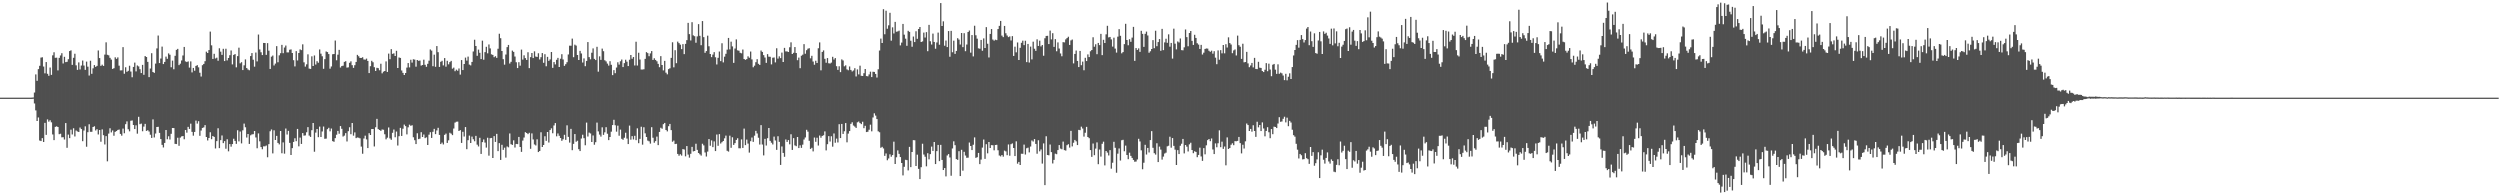 <svg xmlns="http://www.w3.org/2000/svg" width="1920" height="150"><path fill="#4f4f4f" d="M0 75h1v1H0zM1 75h1v1H1zM2 75h1v1H2zM3 75h1v1H3zM4 75h1v1H4zM5 75h1v1H5zM6 75h1v1H6zM7 75h1v1H7zM8 75h1v1H8zM9 75h1v1H9zM10 75h1v1H10zM11 75h1v1H11zM12 75h1v1H12zM13 75h1v1H13zM14 75h1v1H14zM15 75h1v1H15zM16 75h1v1H16zM17 75h1v1H17zM18 75h1v1H18zM19 75h1v1H19zM20 75h1v1H20zM21 75h1v1H21zM22 75h1v1H22zM23 75h1v1H23zM24 74.97h1v1H24zM25 74.854h1v1H25zM26 71.04h1v8.441H26zM27 57.152h1v27.638H27zM28 62.045h1v30.904H28zM29 53.114h1v37.091H29zM30 50.519h1v57.391H30zM31 44.261h1v64.072H31zM32 43.991h1v62.117H32zM33 51.116h1v57.926H33zM34 56.326h1v38.025H34zM35 47.676h1v55.917H35zM36 56.678h1v35.04H36zM37 58.193h1v35.241H37zM38 51.862h1v40.519H38zM39 57.491h1v36.459H39zM40 42.476h1v60.785H40zM41 40.118h1v67.496H41zM42 44.401h1v53.014H42zM43 44.284h1v52.737H43zM44 54.057h1v43.497H44zM45 44.419h1v58.65H45zM46 42.611h1v60.098H46zM47 40.855h1v64.642H47zM48 48.754h1v56.635H48zM49 43.6h1v63.58H49zM50 47.729h1v46.805H50zM51 47.456h1v66.075H51zM52 45.486h1v57.894H52zM53 39.233h1v66.841H53zM54 38.633h1v60.963H54zM55 49.832h1v53.431H55zM56 44.392h1v54.118H56zM57 41.247h1v63.557H57zM58 50.189h1v50.06H58zM59 53.638h1v47.338H59zM60 47.944h1v53.41H60zM61 53.334h1v44.619H61zM62 50.313h1v48.794H62zM63 46.477h1v61.955H63zM64 50.308h1v49.943H64zM65 53.659h1v43.376H65zM66 47.305h1v65.406H66zM67 51.18h1v50.33H67zM68 58.024h1v37.395H68zM69 46.632h1v54.607H69zM70 56.696h1v44.502H70zM71 52.467h1v45.051H71zM72 49.992h1v46.958H72zM73 51.347h1v48.828H73zM74 50.567h1v48.636H74zM75 38.782h1v64.511H75zM76 44.572h1v55.255H76zM77 50.594h1v58.274H77zM78 49.672h1v49.709H78zM79 50.645h1v53.207H79zM80 41.94h1v69.027H80zM81 32.508h1v72.055H81zM82 42.075h1v81.813H82zM83 42.492h1v60.091H83zM84 44.382h1v54.111H84zM85 45.749h1v55.944H85zM86 52.931h1v47.242H86zM87 52.386h1v51.833H87zM88 44.014h1v57.235H88zM89 45.211h1v55.443H89zM90 44.096h1v55.699H90zM91 50.441h1v49.052H91zM92 54.08h1v48.755H92zM93 54.005h1v50.183H93zM94 36.207h1v62.572H94zM95 56.607h1v45.738H95zM96 51.675h1v43.708H96zM97 55.165h1v38.059H97zM98 54.396h1v44.868H98zM99 50.494h1v50.346H99zM100 54.92h1v37.8H100zM101 59.317h1v33.22H101zM102 51.402h1v44.621H102zM103 48.074h1v51.067H103zM104 54.829h1v41.41H104zM105 50.262h1v52.399H105zM106 51.011h1v38.695H106zM107 53.128h1v42.271H107zM108 56.097h1v38.851H108zM109 49.805h1v51.003H109zM110 57.431h1v39.81H110zM111 43.057h1v52.087H111zM112 43.76h1v56.814H112zM113 47.536h1v52.449H113zM114 59.219h1v41.797H114zM115 52.634h1v50.829H115zM116 40.833h1v65.113H116zM117 55.275h1v36.443H117zM118 55.939h1v49.62H118zM119 48.823h1v53.738H119zM120 37.157h1v60.371H120zM121 27.28h1v70.123H121zM122 48.452h1v53.577H122zM123 44.968h1v61.813H123zM124 35.767h1v75.505H124zM125 49.187h1v64.09H125zM126 47.564h1v62.209H126zM127 43.465h1v56.39H127zM128 45.14h1v61.829H128zM129 40.993h1v63.637H129zM130 42.057h1v65.122H130zM131 51.64h1v51.103H131zM132 46.529h1v51.774H132zM133 53.194h1v45.159H133zM134 42.876h1v67.608H134zM135 38.319h1v72.321H135zM136 37.53h1v68.24H136zM137 50.034h1v61.918H137zM138 48.921h1v56.777H138zM139 46.449h1v58.318H139zM140 42.613h1v61.861H140zM141 36.021h1v70.934H141zM142 47.173h1v52.692H142zM143 47.662h1v54.214H143zM144 47.166h1v50.243H144zM145 51.917h1v47.091H145zM146 47.131h1v47.867H146zM147 55.627h1v45.649H147zM148 52.16h1v52.012H148zM149 54.325h1v47.002H149zM150 50.658h1v41.977H150zM151 50.04h1v44.864H151zM152 51.702h1v41.369H152zM153 55.865h1v48.419H153zM154 58.761h1v41.495H154zM155 50.056h1v48.201H155zM156 49.109h1v48.743H156zM157 47.021h1v49.066H157zM158 39.693h1v65.521H158zM159 40.723h1v67.16H159zM160 38.434h1v67.565H160zM161 24.273h1v77.317H161zM162 34.824h1v72.08H162zM163 45.248h1v59.199H163zM164 41.334h1v63.822H164zM165 44.911h1v69.101H165zM166 44.314h1v64.079H166zM167 46.658h1v51.858H167zM168 37.083h1v76.67H168zM169 39.681h1v67.917H169zM170 42.119h1v61.939H170zM171 37.491h1v72.451H171zM172 46.88h1v61.518H172zM173 37.404h1v76.839H173zM174 46.394h1v60.54H174zM175 44.536h1v71.703H175zM176 42.416h1v68.217H176zM177 38.75h1v73.877H177zM178 49.454h1v61.167H178zM179 42.206h1v64.349H179zM180 41.521h1v66.741H180zM181 51.734h1v58.762H181zM182 43.135h1v56.905H182zM183 36.61h1v71.971H183zM184 48.637h1v52.367H184zM185 47.781h1v62.332H185zM186 53.81h1v46.285H186zM187 50.185h1v44.738H187zM188 45.634h1v52.085H188zM189 52.283h1v53.351H189zM190 53.391h1v49.519H190zM191 53.963h1v56.574H191zM192 43.048h1v60.906H192zM193 40.746h1v62.47H193zM194 45.884h1v57.171H194zM195 51.203h1v49.389H195zM196 40.366h1v65.191H196zM197 47.161h1v66.727H197zM198 26.53h1v75.937H198zM199 37.983h1v70.552H199zM200 40.121h1v72.808H200zM201 42.286h1v72.33H201zM202 32.957h1v79.432H202zM203 33.035h1v79.348H203zM204 42.13h1v69.659H204zM205 33.119h1v87.681H205zM206 38.91h1v71.776H206zM207 52.95h1v47.869H207zM208 43.524h1v55.905H208zM209 42.636h1v75.164H209zM210 50.294h1v49.81H210zM211 48.862h1v58.67H211zM212 35.454h1v68.917H212zM213 47.834h1v61.925H213zM214 42.485h1v68.389H214zM215 40.833h1v59.766H215zM216 34.449h1v83.282H216zM217 40.846h1v68.524H217zM218 36.488h1v81.513H218zM219 34.987h1v63.728H219zM220 40.244h1v63.083H220zM221 40.219h1v60.307H221zM222 38.189h1v71.543H222zM223 37.923h1v81.119H223zM224 40.716h1v73.035H224zM225 46.214h1v62.77H225zM226 51.009h1v55.184H226zM227 39.265h1v69.171H227zM228 46.424h1v52.616H228zM229 40.723h1v71.639H229zM230 37.914h1v67.768H230zM231 38.484h1v72.055H231zM232 34.053h1v68.15H232zM233 47.887h1v56.292H233zM234 51.134h1v52.836H234zM235 49.386h1v52.218H235zM236 41.727h1v55.926H236zM237 52.702h1v51.447H237zM238 52.94h1v52.202H238zM239 43.272h1v56.702H239zM240 50.706h1v43.742H240zM241 42.593h1v73.919H241zM242 49.571h1v52.255H242zM243 47.019h1v52.062H243zM244 48.175h1v57.205H244zM245 38.01h1v59.238H245zM246 41.24h1v63.985H246zM247 43.215h1v57.748H247zM248 52.858h1v44.331H248zM249 45.401h1v61.222H249zM250 39.53h1v66.901H250zM251 39.988h1v59.228H251zM252 41.503h1v56.658H252zM253 52.739h1v48.116H253zM254 51.052h1v47.67H254zM255 41.7h1v66.709H255zM256 41.46h1v67.441H256zM257 31.103h1v75.001H257zM258 46.301h1v57.15H258zM259 42.007h1v58.567H259zM260 38.28h1v64.408H260zM261 51.876h1v44.948H261zM262 50.759h1v48.183H262zM263 50.436h1v54.395H263zM264 47.536h1v56.603H264zM265 47.019h1v55.216H265zM266 51.904h1v56.757H266zM267 51.698h1v49.066H267zM268 48.255h1v49.476H268zM269 47.127h1v55.949H269zM270 50.061h1v44.399H270zM271 52.1h1v52.099H271zM272 50.054h1v51.609H272zM273 47.55h1v58.519H273zM274 42.16h1v63.433H274zM275 43.227h1v62.547H275zM276 44.499h1v61.762H276zM277 44.515h1v68.087H277zM278 43.98h1v74.09H278zM279 45.669h1v60.714H279zM280 45.831h1v58.352H280zM281 45.014h1v62.062H281zM282 46.813h1v66.924H282zM283 56.09h1v46.228H283zM284 50.851h1v52.834H284zM285 46.685h1v52.447H285zM286 47.797h1v51.291H286zM287 51.597h1v60.913H287zM288 54.481h1v43.28H288zM289 52.075h1v39.233H289zM290 52.359h1v46.791H290zM291 53.984h1v45.855H291zM292 48.967h1v51.554H292zM293 56.312h1v43.138H293zM294 55.062h1v44.566H294zM295 54.504h1v48.588H295zM296 47.147h1v59.87H296zM297 55.22h1v50.492H297zM298 41.183h1v56.729H298zM299 45.477h1v60.815H299zM300 37.727h1v69.615H300zM301 41.361h1v60.65H301zM302 40.947h1v58.553H302zM303 43.016h1v62.387H303zM304 39.013h1v62.021H304zM305 52.219h1v59.54H305zM306 44.158h1v60.469H306zM307 44.511h1v53.715H307zM308 54.128h1v50.256H308zM309 55.948h1v42.9H309zM310 57.587h1v38.119H310zM311 56.058h1v40.815H311zM312 51.897h1v51.3H312zM313 48.438h1v49.354H313zM314 51.782h1v43.951H314zM315 45.895h1v50.725H315zM316 48.09h1v48.091H316zM317 45.534h1v59.874H317zM318 45.799h1v61.888H318zM319 51.21h1v59.433H319zM320 46.058h1v56.301H320zM321 46.717h1v60.158H321zM322 46.463h1v60.028H322zM323 50.402h1v51.133H323zM324 49.944h1v55.29H324zM325 45.84h1v57.487H325zM326 49.743h1v56.354H326zM327 51.292h1v54.157H327zM328 49.01h1v62.374H328zM329 46.598h1v56.807H329zM330 37.999h1v63.545H330zM331 38.873h1v67.066H331zM332 50.862h1v50.348H332zM333 41.975h1v56.99H333zM334 51.311h1v51.678H334zM335 35.394h1v64.802H335zM336 40.096h1v58.061H336zM337 51.414h1v52.211H337zM338 47.477h1v63.166H338zM339 46.719h1v62.813H339zM340 50.233h1v60.696H340zM341 44.584h1v59.011H341zM342 51.221h1v51.392H342zM343 46.699h1v63.088H343zM344 49.384h1v58.38H344zM345 47.706h1v54.223H345zM346 46.747h1v55.885H346zM347 52.746h1v51.03H347zM348 51.929h1v46.802H348zM349 54.671h1v39.503H349zM350 53.49h1v39.995H350zM351 54.325h1v39.073H351zM352 52.586h1v48.045H352zM353 57.285h1v42.662H353zM354 46.117h1v63.662H354zM355 53.799h1v47.427H355zM356 49.157h1v55.718H356zM357 44.234h1v53.358H357zM358 46.527h1v68.041H358zM359 43.446h1v64.232H359zM360 49.596h1v54.543H360zM361 50.208h1v59.597H361zM362 47.559h1v57.363H362zM363 39.516h1v67.446H363zM364 30.517h1v77.993H364zM365 35.319h1v69.002H365zM366 42.858h1v68.258H366zM367 38.102h1v74.376H367zM368 40.535h1v65.292H368zM369 45.348h1v72.877H369zM370 31.236h1v77.903H370zM371 45.856h1v61.266H371zM372 40.029h1v69.478H372zM373 35.948h1v77.427H373zM374 40.954h1v64.848H374zM375 34.174h1v85.39H375zM376 37.18h1v68.947H376zM377 41.711h1v64.227H377zM378 42.213h1v79.112H378zM379 43.936h1v60.611H379zM380 43.185h1v65.832H380zM381 44.456h1v58.341H381zM382 37.413h1v78.65H382zM383 25.925h1v84.012H383zM384 29.343h1v93.472H384zM385 39.189h1v72.037H385zM386 45.481h1v69.597H386zM387 49.683h1v63.71H387zM388 41.874h1v79.151H388zM389 36.205h1v76.297H389zM390 34.525h1v78.617H390zM391 48.786h1v53.724H391zM392 47.456h1v63.266H392zM393 38.882h1v72.408H393zM394 39.832h1v67.956H394zM395 43.426h1v69.89H395zM396 47.807h1v62.731H396zM397 52.293h1v58.387H397zM398 47.784h1v57.391H398zM399 50.43h1v62.442H399zM400 38.118h1v78.505H400zM401 45.779h1v62.177H401zM402 42.48h1v63.127H402zM403 44.634h1v56.878H403zM404 46.053h1v56.068H404zM405 40.132h1v62.886H405zM406 52.327h1v49.68H406zM407 43.865h1v70.401H407zM408 40.707h1v61.737H408zM409 44.604h1v62.486H409zM410 39.441h1v71.511H410zM411 43.439h1v68.283H411zM412 43.726h1v63.259H412zM413 40.899h1v75.898H413zM414 45.646h1v70.325H414zM415 43.927h1v57.652H415zM416 40.771h1v72.126H416zM417 48.241h1v63.122H417zM418 41.64h1v63.019H418zM419 50.887h1v57.311H419zM420 43.652h1v57.716H420zM421 46.726h1v62.738H421zM422 45.605h1v54.292H422zM423 39.931h1v58.615H423zM424 52.116h1v50.224H424zM425 47.667h1v48.682H425zM426 49.461h1v45.072H426zM427 45.916h1v58.801H427zM428 44.442h1v58.064H428zM429 51.443h1v52.857H429zM430 45.126h1v60.874H430zM431 41.618h1v66.5H431zM432 45.657h1v61.284H432zM433 50.59h1v52.941H433zM434 49.322h1v58.075H434zM435 47.765h1v48.48H435zM436 41.84h1v63.25H436zM437 35.065h1v74.468H437zM438 35.126h1v63.834H438zM439 29.64h1v85.704H439zM440 43.95h1v66.56H440zM441 34.291h1v68.675H441zM442 35.044h1v73.79H442zM443 42.215h1v65.843H443zM444 46.085h1v68.494H444zM445 39.075h1v76.956H445zM446 41.075h1v65.342H446zM447 48.013h1v55.475H447zM448 44.875h1v61.243H448zM449 50.86h1v60.694H449zM450 46.797h1v47.375H450zM451 32.332h1v72.522H451zM452 43.893h1v57.924H452zM453 45.568h1v56.924H453zM454 40.487h1v68.592H454zM455 37.186h1v66.832H455zM456 45.211h1v65.965H456zM457 46.115h1v63.088H457zM458 35.928h1v58.226H458zM459 55.044h1v45.882H459zM460 43.279h1v60.078H460zM461 46.001h1v58.931H461zM462 37.337h1v60.453H462zM463 39.329h1v64.273H463zM464 46.28h1v55.34H464zM465 47.168h1v50.513H465zM466 48.834h1v53.866H466zM467 50.393h1v57.242H467zM468 46.996h1v58.215H468zM469 49.775h1v51.337H469zM470 57.717h1v38.348H470zM471 53.881h1v38.128H471zM472 56.241h1v39.963H472zM473 51.865h1v49.242H473zM474 47.809h1v48.718H474zM475 49.61h1v54.608H475zM476 47.065h1v52.479H476zM477 45.717h1v60.874H477zM478 51.519h1v55.844H478zM479 48.505h1v57.276H479zM480 45.882h1v56.077H480zM481 47.349h1v59.078H481zM482 50.716h1v59.938H482zM483 45.875h1v50.606H483zM484 42.258h1v64.994H484zM485 45.099h1v59.432H485zM486 43.774h1v63.346H486zM487 50.301h1v54.012H487zM488 32.069h1v75.578H488zM489 50.306h1v48.27H489zM490 40.514h1v69.462H490zM491 45.742h1v60.909H491zM492 53.38h1v43.976H492zM493 53.405h1v57.7H493zM494 53.201h1v44.555H494zM495 45.22h1v57.189H495zM496 40.02h1v65.191H496zM497 40.814h1v67.18H497zM498 43.179h1v65.367H498zM499 40.99h1v69.272H499zM500 39.201h1v58.466H500zM501 46.01h1v59.789H501zM502 44.737h1v64.868H502zM503 46.024h1v62.364H503zM504 47.033h1v57.874H504zM505 49.075h1v62.41H505zM506 51.604h1v49.698H506zM507 43.105h1v54.99H507zM508 49.942h1v48.929H508zM509 54.057h1v41.35H509zM510 46.738h1v47.654H510zM511 55.797h1v44.04H511zM512 57.108h1v43.816H512zM513 53.087h1v43.827H513zM514 52.423h1v42.76H514zM515 44.463h1v55.459H515zM516 32.458h1v76.381H516zM517 51.736h1v56.221H517zM518 38.546h1v72.101H518zM519 48.528h1v61.93H519zM520 31.929h1v86.299H520zM521 33.131h1v86.457H521zM522 34.28h1v84.184H522zM523 37.756h1v81.726H523zM524 33.913h1v80.57H524zM525 41.588h1v73.255H525zM526 33.675h1v86.377H526zM527 30.821h1v81.378H527zM528 17.555h1v101.158H528zM529 26.223h1v94.875H529zM530 31.08h1v87.052H530zM531 17.027h1v95.77H531zM532 27.182h1v89.091H532zM533 27.809h1v88.157H533zM534 32.815h1v77.592H534zM535 27.935h1v87.175H535zM536 18.555h1v98.97H536zM537 27.477h1v91.071H537zM538 34.694h1v84.825H538zM539 16.203h1v94.177H539zM540 28.5h1v83.174H540zM541 40.526h1v76.56H541zM542 39.201h1v81.007H542zM543 27.404h1v89.039H543zM544 35.538h1v71.266H544zM545 41.469h1v70.474H545zM546 43.902h1v63.914H546zM547 41.952h1v71.037H547zM548 40.052h1v68.547H548zM549 43.97h1v72.056H549zM550 49.509h1v53.802H550zM551 44.408h1v67.562H551zM552 39.581h1v63.424H552zM553 46.962h1v63.266H553zM554 33.245h1v75.953H554zM555 47.928h1v60.346H555zM556 43.513h1v62.719H556zM557 41.322h1v62.824H557zM558 38.152h1v77.675H558zM559 29.139h1v87.29H559zM560 37.921h1v66.251H560zM561 31.982h1v81.552H561zM562 35.616h1v69.798H562zM563 48.306h1v63.012H563zM564 37.28h1v72.628H564zM565 30.27h1v77.221H565zM566 38.66h1v67.523H566zM567 38.981h1v74.871H567zM568 40.549h1v73.381H568zM569 40.972h1v66.079H569zM570 38.047h1v75.589H570zM571 45.305h1v53.465H571zM572 45.989h1v65.475H572zM573 45.415h1v61.795H573zM574 43.275h1v67.006H574zM575 44.348h1v72.866H575zM576 39.59h1v68.876H576zM577 45.632h1v60H577zM578 51.636h1v57.313H578zM579 50.436h1v53.763H579zM580 47.754h1v52.751H580zM581 45.483h1v56.999H581zM582 48.992h1v56.803H582zM583 49.887h1v61.11H583zM584 38.825h1v57.29H584zM585 39.867h1v71.158H585zM586 42.345h1v76.993H586zM587 44.16h1v62.511H587zM588 48.276h1v63.511H588zM589 41.551h1v64.596H589zM590 43.524h1v54.793H590zM591 43.632h1v64.571H591zM592 49.459h1v60.156H592zM593 44.346h1v66.619H593zM594 44.158h1v60.753H594zM595 47.9h1v59.968H595zM596 37.049h1v78.048H596zM597 45.012h1v59.627H597zM598 43.25h1v65.69H598zM599 44.63h1v82.063H599zM600 40.393h1v72.092H600zM601 47.617h1v69.851H601zM602 36.772h1v83.667H602zM603 39.459h1v67.638H603zM604 39.475h1v69.544H604zM605 39.954h1v67.613H605zM606 36.289h1v74.55H606zM607 32.501h1v70.627H607zM608 41.476h1v73.671H608zM609 40.544h1v65.557H609zM610 36.168h1v75.486H610zM611 40.709h1v71.556H611zM612 46.25h1v58.956H612zM613 44.225h1v69.513H613zM614 52.398h1v59.222H614zM615 42.808h1v70.769H615zM616 41.975h1v69.107H616zM617 33.881h1v73.266H617zM618 41.263h1v64.301H618zM619 38.528h1v61.16H619zM620 37.395h1v63.722H620zM621 37.006h1v71.112H621zM622 44.822h1v69.563H622zM623 42.858h1v70.634H623zM624 47.264h1v69.025H624zM625 49.704h1v55.896H625zM626 46.628h1v62.275H626zM627 48.376h1v57.425H627zM628 37.063h1v74.726H628zM629 32.549h1v71.54H629zM630 54.007h1v51.783H630zM631 39.862h1v64.552H631zM632 38.702h1v65.205H632zM633 45.156h1v55.754H633zM634 48.193h1v67.304H634zM635 44.588h1v66.171H635zM636 48.578h1v55.988H636zM637 48.779h1v59.911H637zM638 48.086h1v56.576H638zM639 43.613h1v69.039H639zM640 45.71h1v56.77H640zM641 44.611h1v64.997H641zM642 50.842h1v55.58H642zM643 53.659h1v55.743H643zM644 50.885h1v44.504H644zM645 55.405h1v50.655H645zM646 45.612h1v49.547H646zM647 46.438h1v56.423H647zM648 50.967h1v49.867H648zM649 50.153h1v44.369H649zM650 53.32h1v55.976H650zM651 53.945h1v48.684H651zM652 51.022h1v49.634H652zM653 53.693h1v41.44H653zM654 54.906h1v38.977H654zM655 54.117h1v42.305H655zM656 52.386h1v44.825H656zM657 58.727h1v39.538H657zM658 53.302h1v40.639H658zM659 57.152h1v36.205H659zM660 50.425h1v44.108H660zM661 58.193h1v37.139H661zM662 58.356h1v35.155H662zM663 56.241h1v42.213H663zM664 52.984h1v43.646H664zM665 58.438h1v42.967H665zM666 58.605h1v42.589H666zM667 57.14h1v42.511H667zM668 55.023h1v40.73H668zM669 59.168h1v41.705H669zM670 55.078h1v35.141H670zM671 55.231h1v31.826H671zM672 56.781h1v31.982H672zM673 59.528h1v31.918H673zM674 53.185h1v47.663H674zM675 38.795h1v62.774H675zM676 29.665h1v83.85H676zM677 33.007h1v79.762H677zM678 7.077h1v106.951H678zM679 26.337h1v93.355H679zM680 8.219h1v109.656H680zM681 22.087h1v101.007H681zM682 19.473h1v102.245H682zM683 9.844h1v108.668H683zM684 31.222h1v89.153H684zM685 20.966h1v98.102H685zM686 25.687h1v83.115H686zM687 16.802h1v109.128H687zM688 24.36h1v96.413H688zM689 24.122h1v91.366H689zM690 23.568h1v94.612H690zM691 34.863h1v85.747H691zM692 32.71h1v92.463H692zM693 18.356h1v116.329H693zM694 26.621h1v101.456H694zM695 29.686h1v93.058H695zM696 35.193h1v87.805H696zM697 23.648h1v107.212H697zM698 24.463h1v88.338H698zM699 31.304h1v97.077H699zM700 35.88h1v80.858H700zM701 28.075h1v79.565H701zM702 32.295h1v75.411H702zM703 24.017h1v103.452H703zM704 29.791h1v89.002H704zM705 22.247h1v107.455H705zM706 20.737h1v116.796H706zM707 32.259h1v96.148H707zM708 31.805h1v78.606H708zM709 25.014h1v93.648H709zM710 28.802h1v91.586H710zM711 24.664h1v103.101H711zM712 39.331h1v78.352H712zM713 19.109h1v103.248H713zM714 31.682h1v86.709H714zM715 34.195h1v78.391H715zM716 25.788h1v90.13H716zM717 32.229h1v76.848H717zM718 37.438h1v88.59H718zM719 32.623h1v83.438H719zM720 25.06h1v86.232H720zM721 34.341h1v89.426H721zM722 2.337h1v108.933H722zM723 19.991h1v102.829H723zM724 16.381h1v114.205H724zM725 35.126h1v93.93H725zM726 31.114h1v104.363H726zM727 36.136h1v83.266H727zM728 23.838h1v94.461H728zM729 43.561h1v77.375H729zM730 23.705h1v111.252H730zM731 40.137h1v73.9H731zM732 31.217h1v77.342H732zM733 41.377h1v70.156H733zM734 39.118h1v83.088H734zM735 29.313h1v93.484H735zM736 30.428h1v85.706H736zM737 34.197h1v101.046H737zM738 25.349h1v89.707H738zM739 36.177h1v94.91H739zM740 25.479h1v91.096H740zM741 39.315h1v80.117H741zM742 34.202h1v87.002H742zM743 24.593h1v96.507H743zM744 23.456h1v86.024H744zM745 40.469h1v71.68H745zM746 26.919h1v88.354H746zM747 43.336h1v67.798H747zM748 19.743h1v85.777H748zM749 27.097h1v94.147H749zM750 29.718h1v90.987H750zM751 37.125h1v80.341H751zM752 37.404h1v88.65H752zM753 30.663h1v91.893H753zM754 38.972h1v74.383H754zM755 29.501h1v77.677H755zM756 36.866h1v85.129H756zM757 20.851h1v89.888H757zM758 33.57h1v84.173H758zM759 44.144h1v64.914H759zM760 26.083h1v87.578H760zM761 22.323h1v89.144H761zM762 30.338h1v81.243H762zM763 31.242h1v84.227H763zM764 30.457h1v80.893H764zM765 30.828h1v80.403H765zM766 22.314h1v93.081H766zM767 19.867h1v99.597H767zM768 16.102h1v104.01H768zM769 27.328h1v91.723H769zM770 28.505h1v91.799H770zM771 19.942h1v95.743H771zM772 25.568h1v90.689H772zM773 27.285h1v91.927H773zM774 28.498h1v82.431H774zM775 27.933h1v91.691H775zM776 31.062h1v79.689H776zM777 27.75h1v82.371H777zM778 42.936h1v70.733H778zM779 35.82h1v84.063H779zM780 40.205h1v68.343H780zM781 32.604h1v93.079H781zM782 46.099h1v78.263H782zM783 36.694h1v90.014H783zM784 32.895h1v85.155H784zM785 31.213h1v86.924H785zM786 34.669h1v76.37H786zM787 31.3h1v87.356H787zM788 47.704h1v66.18H788zM789 33.735h1v79.652H789zM790 48.049h1v68.993H790zM791 35.774h1v76.741H791zM792 45.621h1v62.248H792zM793 31.998h1v76.692H793zM794 37.452h1v69.336H794zM795 39.07h1v71.46H795zM796 30.219h1v87.851H796zM797 35.268h1v72.481H797zM798 31.21h1v85.003H798zM799 35.614h1v79.158H799zM800 34.545h1v91.117H800zM801 42.799h1v67.356H801zM802 29.4h1v112.802H802zM803 27.592h1v77.072H803zM804 27.482h1v91.582H804zM805 33.838h1v85.441H805zM806 23.499h1v87.503H806zM807 30.254h1v86.585H807zM808 25.497h1v100.062H808zM809 35.989h1v86.807H809zM810 30.073h1v87.931H810zM811 39.372h1v79.071H811zM812 32.572h1v82.701H812zM813 37.273h1v74.143H813zM814 41.061h1v73.049H814zM815 43.222h1v71.435H815zM816 32.352h1v76.404H816zM817 32.579h1v82.71H817zM818 30.256h1v85.406H818zM819 29.256h1v82.248H819zM820 28.198h1v82.554H820zM821 34.515h1v78.828H821zM822 31.004h1v69.496H822zM823 30.384h1v82.06H823zM824 48.715h1v60.913H824zM825 41.407h1v66.072H825zM826 38.832h1v69.712H826zM827 46.799h1v64.621H827zM828 51.492h1v48.247H828zM829 39.132h1v60.84H829zM830 50.093h1v47.185H830zM831 47.321h1v51.389H831zM832 53.952h1v50.941H832zM833 44.387h1v57.551H833zM834 46.909h1v50.506H834zM835 41.782h1v63.426H835zM836 43.81h1v62.303H836zM837 39.388h1v75.873H837zM838 38.404h1v82.088H838zM839 28.633h1v81.6H839zM840 35.882h1v83.312H840zM841 34.007h1v80.117H841zM842 41.65h1v67.725H842zM843 32.959h1v93.17H843zM844 34.687h1v80.172H844zM845 26.006h1v94.246H845zM846 42.361h1v68.103H846zM847 30.569h1v78.21H847zM848 33.007h1v94.013H848zM849 26.363h1v89.629H849zM850 19.807h1v97.397H850zM851 28.716h1v90.696H851zM852 28.361h1v86.963H852zM853 30.235h1v99.297H853zM854 35.797h1v89.208H854zM855 28.905h1v80.014H855zM856 37.347h1v76.18H856zM857 40.414h1v92.225H857zM858 28.171h1v89.849H858zM859 22.369h1v91.648H859zM860 27.475h1v95.791H860zM861 40.954h1v66.759H861zM862 39.995h1v67.395H862zM863 33.904h1v82.268H863zM864 18.29h1v93.536H864zM865 30.704h1v88.347H865zM866 34.753h1v87.514H866zM867 30.08h1v87.185H867zM868 32.112h1v87.608H868zM869 28.889h1v92.385H869zM870 20.62h1v102.234H870zM871 46.751h1v77.485H871zM872 36.896h1v87.176H872zM873 38.342h1v84.148H873zM874 37.18h1v69.419H874zM875 39.819h1v68.84H875zM876 23.662h1v91.806H876zM877 26.012h1v103.98H877zM878 35.994h1v88.97H878zM879 25.955h1v85.257H879zM880 24.282h1v94.411H880zM881 27.242h1v86.377H881zM882 40.494h1v76.581H882zM883 39.37h1v68.201H883zM884 37.624h1v63.099H884zM885 30.812h1v82.687H885zM886 37.026h1v80.609H886zM887 23.627h1v95.125H887zM888 35.506h1v74.511H888zM889 32.318h1v92.161H889zM890 29.99h1v82.582H890zM891 39.008h1v75.86H891zM892 22.153h1v100.444H892zM893 38.496h1v81.792H893zM894 32.577h1v85.319H894zM895 29.771h1v87.475H895zM896 32.851h1v79.533H896zM897 26.36h1v85.546H897zM898 35.863h1v69.146H898zM899 32.989h1v80.396H899zM900 45.026h1v61.014H900zM901 22.012h1v90.036H901zM902 33.543h1v81.414H902zM903 37.914h1v88.789H903zM904 31.849h1v83.474H904zM905 32.618h1v85.718H905zM906 29.549h1v82.373H906zM907 38.503h1v71.879H907zM908 38.658h1v68.061H908zM909 36.358h1v81.453H909zM910 22.627h1v88.709H910zM911 28.507h1v84.122H911zM912 35.509h1v80.794H912zM913 25.344h1v85.482H913zM914 23.797h1v85.841H914zM915 31.368h1v83.852H915zM916 34.515h1v83.122H916zM917 26.713h1v89.448H917zM918 29.13h1v87.569H918zM919 33.206h1v87.498H919zM920 34.261h1v84.731H920zM921 37.58h1v75.834H921zM922 34.463h1v85.706H922zM923 41.904h1v81.634H923zM924 40.471h1v73.317H924zM925 37.582h1v80.939H925zM926 37.223h1v74.404H926zM927 37.303h1v70.343H927zM928 38.963h1v67.81H928zM929 39.761h1v68.693H929zM930 38.931h1v67.416H930zM931 41.199h1v73.58H931zM932 39.326h1v78.982H932zM933 44.291h1v65.818H933zM934 49.299h1v63.788H934zM935 38.69h1v71.35H935zM936 45.854h1v54.25H936zM937 38.5h1v74.537H937zM938 40.949h1v67.874H938zM939 34.543h1v79.796H939zM940 40.977h1v71.545H940zM941 33.945h1v93.005H941zM942 36.53h1v69.011H942zM943 28.683h1v85.733H943zM944 33.069h1v80.606H944zM945 34.186h1v76.981H945zM946 40.862h1v69.142H946zM947 38.686h1v72.827H947zM948 37.971h1v70.426H948zM949 42.577h1v65.935H949zM950 27.322h1v80.888H950zM951 34.712h1v70.453H951zM952 35.898h1v74.04H952zM953 45.204h1v72.593H953zM954 33.611h1v77.567H954zM955 47.852h1v66.24H955zM956 47.619h1v60.943H956zM957 39.848h1v55.026H957zM958 48.685h1v47.372H958zM959 51.597h1v49.025H959zM960 50.253h1v48.771H960zM961 48.322h1v52.815H961zM962 51.775h1v44.429H962zM963 44.465h1v56.118H963zM964 52.922h1v52.177H964zM965 53.117h1v40.38H965zM966 47.449h1v50.355H966zM967 51.965h1v44.038H967zM968 52.148h1v48.517H968zM969 54.602h1v39.384H969zM970 55.371h1v43.291H970zM971 53.561h1v51.14H971zM972 48.477h1v52.058H972zM973 54.705h1v42.966H973zM974 48.907h1v52.662H974zM975 53.407h1v52.728H975zM976 58.507h1v40.623H976zM977 49.722h1v53.319H977zM978 49.088h1v48.203H978zM979 53.517h1v44.033H979zM980 56.724h1v41.653H980zM981 49.425h1v45.457H981zM982 56.699h1v33.323H982zM983 55.762h1v37.771H983zM984 56.344h1v36.944H984zM985 57.985h1v33.25H985zM986 61.517h1v28.151H986zM987 56.685h1v37.34H987zM988 61.681h1v28.695H988zM989 58.912h1v38.029H989zM990 56.312h1v36.537H990zM991 60.656h1v33.461H991zM992 51.492h1v48.128H992zM993 42.572h1v61.261H993zM994 38.377h1v66.596H994zM995 34.44h1v76.017H995zM996 30.83h1v84.134H996zM997 36.584h1v85.102H997zM998 30.631h1v87.615H998zM999 26.923h1v92.309H999zM1000 30.075h1v92.348H1000zM1001 32.623h1v89.574H1001zM1002 30.785h1v86.889H1002zM1003 21.97h1v99.533H1003zM1004 20.737h1v101.533H1004zM1005 34.719h1v91.154H1005zM1006 24.225h1v88.681H1006zM1007 31.638h1v88.064H1007zM1008 35.999h1v80.838H1008zM1009 25.621h1v101.687H1009zM1010 40.741h1v84.617H1010zM1011 41.283h1v81.152H1011zM1012 31.064h1v85.882H1012zM1013 24.509h1v112.243H1013zM1014 31.746h1v87.553H1014zM1015 41.487h1v73.456H1015zM1016 24.122h1v98.551H1016zM1017 26.017h1v99.652H1017zM1018 25.14h1v96.162H1018zM1019 27.349h1v89.679H1019zM1020 29.539h1v94.488H1020zM1021 33.675h1v91.996H1021zM1022 22.009h1v100.387H1022zM1023 34.836h1v88.753H1023zM1024 21.856h1v109.979H1024zM1025 33.334h1v98.936H1025zM1026 24.049h1v102.545H1026zM1027 35.52h1v86.8H1027zM1028 32.893h1v94.038H1028zM1029 44.522h1v64.184H1029zM1030 35.802h1v81.325H1030zM1031 34.341h1v81.458H1031zM1032 31.453h1v80.481H1032zM1033 22.435h1v99.789H1033zM1034 21.936h1v107.915H1034zM1035 39.169h1v76.519H1035zM1036 20.963h1v95.605H1036zM1037 34.305h1v74.857H1037zM1038 24.264h1v104.557H1038zM1039 22.991h1v100.11H1039zM1040 31.242h1v92.767H1040zM1041 35.232h1v80.703H1041zM1042 31.609h1v94.088H1042zM1043 37.8h1v85.134H1043zM1044 23.048h1v109.627H1044zM1045 25.646h1v103.104H1045zM1046 32.204h1v92.028H1046zM1047 31.531h1v99.449H1047zM1048 23.318h1v107.224H1048zM1049 30.915h1v84.736H1049zM1050 13.287h1v101.414H1050zM1051 28.688h1v83.985H1051zM1052 8.945h1v107.537H1052zM1053 31.274h1v89.073H1053zM1054 33h1v80.174H1054zM1055 36.516h1v77.526H1055zM1056 35.358h1v83.768H1056zM1057 28.567h1v87.356H1057zM1058 24.126h1v91.504H1058zM1059 28.18h1v79.373H1059zM1060 28.83h1v83.12H1060zM1061 29.697h1v83.717H1061zM1062 31.799h1v87.933H1062zM1063 49.049h1v52.007H1063zM1064 37.788h1v72.902H1064zM1065 48.688h1v58.199H1065zM1066 48.809h1v71.22H1066zM1067 53.119h1v58.943H1067zM1068 46.754h1v64.431H1068zM1069 37.447h1v80.865H1069zM1070 43.888h1v78.879H1070zM1071 33.973h1v90.3H1071zM1072 28.381h1v91.996H1072zM1073 33.227h1v93.065H1073zM1074 34.763h1v97.208H1074zM1075 37.047h1v74.69H1075zM1076 19.247h1v113.303H1076zM1077 37.37h1v89.488H1077zM1078 32.577h1v82.451H1078zM1079 14.488h1v104.168H1079zM1080 33.719h1v91.492H1080zM1081 27.837h1v96.935H1081zM1082 29.148h1v97.109H1082zM1083 13.003h1v116.768H1083zM1084 32.371h1v100.165H1084zM1085 32.769h1v92.932H1085zM1086 33.76h1v99.957H1086zM1087 15.207h1v108.537H1087zM1088 25.145h1v104.067H1088zM1089 29.386h1v84.752H1089zM1090 31.139h1v92.733H1090zM1091 36.88h1v78.629H1091zM1092 28.958h1v90.643H1092zM1093 37.711h1v67.26H1093zM1094 45.206h1v64.926H1094zM1095 31.007h1v78.169H1095zM1096 27.827h1v100.025H1096zM1097 33.067h1v82.424H1097zM1098 41.38h1v74.459H1098zM1099 44.394h1v71.614H1099zM1100 31.341h1v83.387H1100zM1101 39.924h1v85.642H1101zM1102 39.947h1v76.796H1102zM1103 37.711h1v81.939H1103zM1104 41.897h1v70.311H1104zM1105 48.962h1v55.356H1105zM1106 51.297h1v52.992H1106zM1107 47.813h1v56.15H1107zM1108 23.078h1v99.235H1108zM1109 35.603h1v70.929H1109zM1110 23.676h1v86.502H1110zM1111 37.191h1v67.663H1111zM1112 24.202h1v87.665H1112zM1113 31.961h1v90.192H1113zM1114 30.721h1v95.493H1114zM1115 26.511h1v95.1H1115zM1116 27.473h1v99.032H1116zM1117 24.385h1v98.498H1117zM1118 38.521h1v89.405H1118zM1119 42.496h1v86.977H1119zM1120 43.362h1v71.199H1120zM1121 26.896h1v91.536H1121zM1122 28.464h1v92.021H1122zM1123 27.551h1v89.803H1123zM1124 29.359h1v82.362H1124zM1125 30.762h1v84.923H1125zM1126 19.691h1v97.18H1126zM1127 28.658h1v78.256H1127zM1128 28.212h1v92.097H1128zM1129 35.898h1v79.943H1129zM1130 33.739h1v86.441H1130zM1131 29.929h1v73.772H1131zM1132 27.605h1v86.242H1132zM1133 41.453h1v73.55H1133zM1134 35.868h1v70.226H1134zM1135 30.382h1v77.059H1135zM1136 40.668h1v66.052H1136zM1137 43.705h1v56.26H1137zM1138 36.01h1v69.643H1138zM1139 42.597h1v62.309H1139zM1140 46.561h1v50.833H1140zM1141 40.489h1v56.898H1141zM1142 49.61h1v52.122H1142zM1143 51.057h1v40.861H1143zM1144 54.478h1v34.5H1144zM1145 60.294h1v30.215H1145zM1146 56.142h1v44.308H1146zM1147 45.843h1v53.337H1147zM1148 45.509h1v59.371H1148zM1149 41.343h1v67.295H1149zM1150 41.226h1v67.363H1150zM1151 41.331h1v72.01H1151zM1152 43.51h1v65.175H1152zM1153 41.515h1v71.776H1153zM1154 42.05h1v69.304H1154zM1155 33.913h1v71.183H1155zM1156 46.09h1v68.97H1156zM1157 34.083h1v75.109H1157zM1158 32.851h1v84.241H1158zM1159 16.342h1v99.242H1159zM1160 24.861h1v88.43H1160zM1161 32.803h1v80.98H1161zM1162 23.868h1v96.404H1162zM1163 28.054h1v85.873H1163zM1164 24.449h1v93.623H1164zM1165 32.577h1v94.374H1165zM1166 7.48h1v111.526H1166zM1167 28.466h1v88.421H1167zM1168 29.766h1v88.183H1168zM1169 25.493h1v88.215H1169zM1170 27.084h1v95.667H1170zM1171 29.432h1v87.169H1171zM1172 31.309h1v78.633H1172zM1173 25.406h1v88.212H1173zM1174 19.844h1v97.908H1174zM1175 30.663h1v87.48H1175zM1176 32.92h1v84.628H1176zM1177 29.404h1v91.989H1177zM1178 40.583h1v75.285H1178zM1179 33.069h1v77.095H1179zM1180 28.599h1v89.908H1180zM1181 33.911h1v75.873H1181zM1182 40.796h1v68.501H1182zM1183 42.558h1v62.82H1183zM1184 45.003h1v60.6H1184zM1185 47.317h1v58.549H1185zM1186 32.33h1v72.758H1186zM1187 37.658h1v79.886H1187zM1188 34.618h1v82.355H1188zM1189 33.978h1v77.922H1189zM1190 23.868h1v99.977H1190zM1191 24.005h1v100.746H1191zM1192 39.654h1v79.121H1192zM1193 31.167h1v83.646H1193zM1194 40.661h1v90.637H1194zM1195 37.111h1v73.092H1195zM1196 17.157h1v105.743H1196zM1197 34.261h1v93.887H1197zM1198 25.582h1v100.165H1198zM1199 20.487h1v89.73H1199zM1200 32.039h1v81.057H1200zM1201 32.444h1v89.595H1201zM1202 38.958h1v68.997H1202zM1203 40.384h1v77.27H1203zM1204 38.951h1v80.838H1204zM1205 36.909h1v81.721H1205zM1206 45.346h1v58.242H1206zM1207 47.976h1v60.742H1207zM1208 42.78h1v59.286H1208zM1209 49.791h1v47.507H1209zM1210 47.404h1v51.591H1210zM1211 43.401h1v63.243H1211zM1212 45.859h1v52.95H1212zM1213 38.747h1v63.818H1213zM1214 46.463h1v62.799H1214zM1215 41.705h1v63.969H1215zM1216 46.136h1v61.328H1216zM1217 49.482h1v51.911H1217zM1218 52.357h1v54.637H1218zM1219 52.936h1v47.94H1219zM1220 50.086h1v46.612H1220zM1221 48.564h1v44.314H1221zM1222 57.61h1v37.892H1222zM1223 53.039h1v45.583H1223zM1224 51.572h1v43.339H1224zM1225 49.006h1v48.169H1225zM1226 50.606h1v42.316H1226zM1227 45.09h1v60.357H1227zM1228 42.059h1v64.276H1228zM1229 34.792h1v79.954H1229zM1230 27.656h1v93.552H1230zM1231 17.509h1v98.221H1231zM1232 36.193h1v79.677H1232zM1233 13.815h1v115.379H1233zM1234 1.968h1v128.7H1234zM1235 8.263h1v121.531H1235zM1236 22.652h1v113.699H1236zM1237 26.498h1v99.931H1237zM1238 11.071h1v121.105H1238zM1239 19.151h1v113.841H1239zM1240 9.057h1v122.106H1240zM1241 24.955h1v111.254H1241zM1242 29.652h1v88.579H1242zM1243 22.488h1v107.148H1243zM1244 26.889h1v87.571H1244zM1245 32.675h1v98.961H1245zM1246 18.32h1v86.315H1246zM1247 37.283h1v80.41H1247zM1248 41.405h1v75.837H1248zM1249 35.47h1v83.429H1249zM1250 39.704h1v78.384H1250zM1251 26.221h1v85.177H1251zM1252 38.004h1v77.558H1252zM1253 39.629h1v73.301H1253zM1254 44.142h1v69.181H1254zM1255 52.432h1v54.221H1255zM1256 49.422h1v49.174H1256zM1257 49.635h1v44.591H1257zM1258 49.15h1v56.986H1258zM1259 44.659h1v53.866H1259zM1260 30.192h1v74.337H1260zM1261 31.895h1v99.831H1261zM1262 25.047h1v91.831H1262zM1263 32.629h1v99.268H1263zM1264 34.758h1v83.843H1264zM1265 25.662h1v88.084H1265zM1266 26.784h1v96.75H1266zM1267 25.587h1v100.32H1267zM1268 30.098h1v84.193H1268zM1269 30.759h1v97.473H1269zM1270 28.027h1v91.016H1270zM1271 26.308h1v96.933H1271zM1272 36.481h1v83.832H1272zM1273 36.928h1v79.625H1273zM1274 36.871h1v76.956H1274zM1275 36.692h1v85.693H1275zM1276 40.773h1v70.735H1276zM1277 36.237h1v81.582H1277zM1278 44.939h1v62.424H1278zM1279 42.801h1v71.607H1279zM1280 40.94h1v77.125H1280zM1281 44.875h1v71.369H1281zM1282 43.801h1v82.99H1282zM1283 39.384h1v71.376H1283zM1284 42.904h1v65.795H1284zM1285 46.365h1v50.062H1285zM1286 44.488h1v56.157H1286zM1287 53.066h1v54.727H1287zM1288 45.824h1v59.764H1288zM1289 41.105h1v66.45H1289zM1290 32.465h1v92.648H1290zM1291 28.054h1v91.208H1291zM1292 20.357h1v110.172H1292zM1293 21.105h1v90.979H1293zM1294 35.799h1v84.962H1294zM1295 38.944h1v89.705H1295zM1296 40.56h1v78.105H1296zM1297 37.85h1v81.698H1297zM1298 36.362h1v80.975H1298zM1299 30.418h1v91.142H1299zM1300 30.212h1v92.378H1300zM1301 40.748h1v78.078H1301zM1302 45.721h1v64.111H1302zM1303 45.518h1v62.051H1303zM1304 43.298h1v56.569H1304zM1305 42.414h1v58.604H1305zM1306 47.342h1v63.958H1306zM1307 45.335h1v64.953H1307zM1308 45.197h1v54.159H1308zM1309 52.174h1v49.538H1309zM1310 46.946h1v58.895H1310zM1311 48.688h1v59.448H1311zM1312 48.303h1v57.867H1312zM1313 28.242h1v84.234H1313zM1314 43.948h1v70.581H1314zM1315 36.019h1v93.205H1315zM1316 23.687h1v104.637H1316zM1317 19.061h1v118.805H1317zM1318 5.422h1v127.203H1318zM1319 3.312h1v137.306H1319zM1320 18.297h1v123.525H1320zM1321 2.074h1v145.859H1321zM1322 12.254h1v131.046H1322zM1323 18.626h1v115.656H1323zM1324 2.483h1v145.015H1324zM1325 12.293h1v121.744H1325zM1326 3.662h1v142.763H1326zM1327 3.452h1v133.195H1327zM1328 9.036h1v134.505H1328zM1329 11.025h1v123.999H1329zM1330 5.28h1v141.014H1330zM1331 21.213h1v116.333H1331zM1332 5.951h1v122.149H1332zM1333 20.277h1v99.856H1333zM1334 14.651h1v108.002H1334zM1335 17.699h1v105.997H1335zM1336 22.838h1v97.468H1336zM1337 22.982h1v119.064H1337zM1338 22.181h1v95.653H1338zM1339 26.15h1v106.228H1339zM1340 29.835h1v95.111H1340zM1341 34.866h1v97.556H1341zM1342 31.03h1v88.505H1342zM1343 31.547h1v94.864H1343zM1344 13.884h1v120.295H1344zM1345 28.274h1v106.251H1345zM1346 4.667h1v132.33H1346zM1347 24.168h1v103.779H1347zM1348 26.937h1v87.823H1348zM1349 26.054h1v99.165H1349zM1350 30.07h1v100.609H1350zM1351 32.785h1v89.616H1351zM1352 12.106h1v109.981H1352zM1353 18.766h1v98.054H1353zM1354 25.578h1v111.291H1354zM1355 24.859h1v87.894H1355zM1356 24.229h1v91.38H1356zM1357 32.677h1v83.152H1357zM1358 21.883h1v105.878H1358zM1359 28.4h1v113.553H1359zM1360 34.483h1v81.08H1360zM1361 29.411h1v90.181H1361zM1362 25.438h1v92.676H1362zM1363 23.909h1v91.749H1363zM1364 7.755h1v118.988H1364zM1365 19.476h1v101.124H1365zM1366 21.574h1v106.583H1366zM1367 32.341h1v90.689H1367zM1368 37.965h1v84.189H1368zM1369 32.057h1v107.361H1369zM1370 32.11h1v93.745H1370zM1371 29.121h1v107.808H1371zM1372 27.509h1v91.762H1372zM1373 39.548h1v82.511H1373zM1374 23.193h1v95.404H1374zM1375 30.748h1v89.993H1375zM1376 22.211h1v88.379H1376zM1377 29.922h1v88.585H1377zM1378 14.635h1v105.083H1378zM1379 32.593h1v93.511H1379zM1380 32.597h1v103.511H1380zM1381 32.845h1v89.49H1381zM1382 35.641h1v82.378H1382zM1383 31.181h1v90.854H1383zM1384 39.578h1v79.728H1384zM1385 38.276h1v81.27H1385zM1386 35.264h1v71.025H1386zM1387 40.995h1v77.915H1387zM1388 28.83h1v86.139H1388zM1389 37.859h1v72.712H1389zM1390 40.347h1v75.118H1390zM1391 8.501h1v112.936H1391zM1392 36.216h1v67.37H1392zM1393 26.326h1v91.371H1393zM1394 32.121h1v82.154H1394zM1395 18.004h1v109.126H1395zM1396 27.345h1v84.594H1396zM1397 26.594h1v102.689H1397zM1398 34.618h1v80.6H1398zM1399 32.162h1v83.832H1399zM1400 37.63h1v79.3H1400zM1401 38.654h1v81.016H1401zM1402 40.359h1v78.524H1402zM1403 40.693h1v69.945H1403zM1404 35.751h1v79.744H1404zM1405 17.736h1v102.032H1405zM1406 31.778h1v74.616H1406zM1407 34.064h1v78.171H1407zM1408 31.027h1v82.447H1408zM1409 38.58h1v76.315H1409zM1410 27.942h1v93.104H1410zM1411 30.503h1v70.016H1411zM1412 41.311h1v75.619H1412zM1413 37.42h1v80.339H1413zM1414 31.19h1v86.043H1414zM1415 37.067h1v84.356H1415zM1416 33.469h1v76.583H1416zM1417 35.01h1v77.672H1417zM1418 12.502h1v102.847H1418zM1419 28.482h1v78.796H1419zM1420 34.376h1v96.478H1420zM1421 32.151h1v83.426H1421zM1422 36.74h1v78.061H1422zM1423 46.797h1v74.674H1423zM1424 39.029h1v68.732H1424zM1425 32.439h1v75.695H1425zM1426 39.548h1v72.239H1426zM1427 26.981h1v95.475H1427zM1428 38.94h1v83.589H1428zM1429 44.648h1v75.88H1429zM1430 39.281h1v78.146H1430zM1431 43.037h1v73.903H1431zM1432 28.37h1v86.319H1432zM1433 44.261h1v67.359H1433zM1434 35.433h1v80.993H1434zM1435 36.193h1v77.491H1435zM1436 46.216h1v72.062H1436zM1437 38.903h1v75.942H1437zM1438 40.686h1v80.282H1438zM1439 29.343h1v84.552H1439zM1440 28.938h1v80.137H1440zM1441 33.659h1v86.951H1441zM1442 32.35h1v80.849H1442zM1443 30.984h1v83.484H1443zM1444 27.928h1v88.443H1444zM1445 38.253h1v91.184H1445zM1446 28.857h1v89.92H1446zM1447 36.871h1v81.914H1447zM1448 32.877h1v80.693H1448zM1449 21.966h1v89.803H1449zM1450 41.437h1v75.516H1450zM1451 20.029h1v98.816H1451zM1452 30.375h1v84.614H1452zM1453 36.992h1v77.148H1453zM1454 23.536h1v101.637H1454zM1455 31.824h1v94.729H1455zM1456 21.723h1v96.383H1456zM1457 21.98h1v94.454H1457zM1458 43.197h1v69.05H1458zM1459 30.288h1v86.216H1459zM1460 44.202h1v59.968H1460zM1461 33.197h1v79.462H1461zM1462 44.014h1v74.077H1462zM1463 38.814h1v75.09H1463zM1464 39.212h1v74.468H1464zM1465 29.947h1v78.535H1465zM1466 35.131h1v79.998H1466zM1467 47.717h1v61.38H1467zM1468 35.374h1v73.046H1468zM1469 45.525h1v58.119H1469zM1470 35.861h1v79.442H1470zM1471 30.547h1v87.704H1471zM1472 43.867h1v66.372H1472zM1473 38.878h1v77.833H1473zM1474 48.232h1v66.798H1474zM1475 35.504h1v79.49H1475zM1476 40.027h1v69.874H1476zM1477 34.726h1v83.745H1477zM1478 30.439h1v77.043H1478zM1479 40.949h1v66.802H1479zM1480 21.579h1v93.257H1480zM1481 35.79h1v71.506H1481zM1482 29.501h1v85.246H1482zM1483 38.571h1v67.159H1483zM1484 46.541h1v62.019H1484zM1485 35.447h1v80.098H1485zM1486 37.53h1v76.159H1486zM1487 46.834h1v60.648H1487zM1488 44.934h1v57.617H1488zM1489 33.794h1v70.087H1489zM1490 34.222h1v76.406H1490zM1491 42.561h1v72.669H1491zM1492 42.92h1v72.859H1492zM1493 42.206h1v59.061H1493zM1494 43.073h1v65.18H1494zM1495 30.698h1v84.035H1495zM1496 43.797h1v59.49H1496zM1497 35.433h1v69.059H1497zM1498 39.031h1v68.041H1498zM1499 38.065h1v68.798H1499zM1500 44.98h1v66.436H1500zM1501 38.569h1v76.274H1501zM1502 36.871h1v89.14H1502zM1503 46.076h1v65.857H1503zM1504 43.346h1v70.488H1504zM1505 40.141h1v63.085H1505zM1506 39.157h1v74.905H1506zM1507 39.464h1v69.469H1507zM1508 40.091h1v67.004H1508zM1509 30.97h1v76.285H1509zM1510 42.039h1v59.073H1510zM1511 33.522h1v74.889H1511zM1512 38.725h1v66.516H1512zM1513 34.376h1v78.608H1513zM1514 28.285h1v87.649H1514zM1515 31.151h1v85.425H1515zM1516 37.942h1v69.453H1516zM1517 37.493h1v69.808H1517zM1518 30.833h1v76.079H1518zM1519 33.094h1v75.786H1519zM1520 38.926h1v69.119H1520zM1521 42.245h1v66.626H1521zM1522 32.595h1v71.501H1522zM1523 28.56h1v75.633H1523zM1524 38.704h1v85.638H1524zM1525 31.602h1v88.645H1525zM1526 27.381h1v89.437H1526zM1527 30.46h1v103.138H1527zM1528 31.684h1v87.713H1528zM1529 30.89h1v92.628H1529zM1530 28.152h1v92.051H1530zM1531 34.454h1v89.831H1531zM1532 32.339h1v87.677H1532zM1533 36.994h1v78.567H1533zM1534 32.49h1v83.632H1534zM1535 39.869h1v68.173H1535zM1536 31.339h1v83.268H1536zM1537 40.29h1v80.426H1537zM1538 34.042h1v77.352H1538zM1539 33.087h1v86.587H1539zM1540 29.713h1v88.92H1540zM1541 39.409h1v76.761H1541zM1542 42.371h1v84.516H1542zM1543 26.523h1v91.05H1543zM1544 37.019h1v86.299H1544zM1545 35.923h1v87.885H1545zM1546 24.456h1v103.31H1546zM1547 19.306h1v101.014H1547zM1548 26.395h1v101.394H1548zM1549 30.695h1v79.19H1549zM1550 39.565h1v70.092H1550zM1551 34.756h1v71.63H1551zM1552 33.348h1v69.297H1552zM1553 38.022h1v75.319H1553zM1554 38.223h1v67.26H1554zM1555 40.029h1v67.468H1555zM1556 53.641h1v51.692H1556zM1557 46.257h1v62.463H1557zM1558 46.74h1v58.373H1558zM1559 49.599h1v59.254H1559zM1560 45.664h1v46.656H1560zM1561 48.042h1v53.049H1561zM1562 53.519h1v43.589H1562zM1563 53.494h1v43.877H1563zM1564 51.235h1v47.503H1564zM1565 45.042h1v53.353H1565zM1566 49.214h1v50.744H1566zM1567 50.425h1v56.237H1567zM1568 55.163h1v49.458H1568zM1569 61.109h1v34.143H1569zM1570 55.824h1v31.6H1570zM1571 60.187h1v30.691H1571zM1572 58.848h1v31.687H1572zM1573 58.44h1v30.881H1573zM1574 60.798h1v27.045H1574zM1575 64.922h1v19.361H1575zM1576 65.22h1v19.94H1576zM1577 67.181h1v18.057H1577zM1578 67.648h1v16.981H1578zM1579 67.465h1v14.09H1579zM1580 69.537h1v16.716H1580zM1581 69.518h1v12.394H1581zM1582 70.287h1v9.865H1582zM1583 69.278h1v10.588H1583zM1584 68.9h1v10.906H1584zM1585 69.64h1v12.085H1585zM1586 69.244h1v10.922H1586zM1587 71.249h1v7.876H1587zM1588 71.983h1v5.553H1588zM1589 69.598h1v9.272H1589zM1590 71.198h1v8.016H1590zM1591 71.342h1v6.791H1591zM1592 71.896h1v5.69H1592zM1593 72.844h1v5.2H1593zM1594 72.448h1v4.889H1594zM1595 72.404h1v4.91H1595zM1596 72.839h1v4.598H1596zM1597 72.778h1v4.005H1597zM1598 72.929h1v3.914H1598zM1599 73.661h1v3.17H1599zM1600 74.096h1v2.062H1600zM1601 74.139h1v1.939H1601zM1602 74.286h1v1.641H1602zM1603 74.579h1v1.03H1603zM1604 74.187h1v1.357H1604zM1605 74.272h1v1.6H1605zM1606 74.29h1v1.362H1606zM1607 74.295h1v1.472H1607zM1608 74.361h1v1.318H1608zM1609 74.068h1v1.744H1609zM1610 74.304h1v1.387H1610zM1611 74.382h1v1.273H1611zM1612 74.339h1v1.263H1612zM1613 74.538h1v1H1613zM1614 74.68h1v1H1614zM1615 74.664h1v1H1615zM1616 74.581h1v1H1616zM1617 74.682h1v1H1617zM1618 74.831h1v1H1618zM1619 74.618h1v1H1619zM1620 74.746h1v1H1620zM1621 74.668h1v1H1621zM1622 74.725h1v1H1622zM1623 74.753h1v1H1623zM1624 74.734h1v1H1624zM1625 74.792h1v1H1625zM1626 74.849h1v1H1626zM1627 74.771h1v1H1627zM1628 74.76h1v1H1628zM1629 74.755h1v1H1629zM1630 74.803h1v1H1630zM1631 74.709h1v1H1631zM1632 74.698h1v1H1632zM1633 74.748h1v1H1633zM1634 74.872h1v1H1634zM1635 74.831h1v1H1635zM1636 74.849h1v1H1636zM1637 74.847h1v1H1637zM1638 74.835h1v1H1638zM1639 74.817h1v1H1639zM1640 74.815h1v1H1640zM1641 74.86h1v1H1641zM1642 74.89h1v1H1642zM1643 74.854h1v1H1643zM1644 74.902h1v1H1644zM1645 74.918h1v1H1645zM1646 74.879h1v1H1646zM1647 74.668h1v1H1647zM1648 74.799h1v1H1648zM1649 74.819h1v1H1649zM1650 74.89h1v1H1650zM1651 74.904h1v1H1651zM1652 74.911h1v1H1652zM1653 74.895h1v1H1653zM1654 74.87h1v1H1654zM1655 74.92h1v1H1655zM1656 74.897h1v1H1656zM1657 74.911h1v1H1657zM1658 74.943h1v1H1658zM1659 74.913h1v1H1659zM1660 74.922h1v1H1660zM1661 74.954h1v1H1661zM1662 74.904h1v1H1662zM1663 74.954h1v1H1663zM1664 74.895h1v1H1664zM1665 74.922h1v1H1665zM1666 74.95h1v1H1666zM1667 74.943h1v1H1667zM1668 74.947h1v1H1668zM1669 74.945h1v1H1669zM1670 74.954h1v1H1670zM1671 74.924h1v1H1671zM1672 74.961h1v1H1672zM1673 74.929h1v1H1673zM1674 74.973h1v1H1674zM1675 74.959h1v1H1675zM1676 74.954h1v1H1676zM1677 74.954h1v1H1677zM1678 74.963h1v1H1678zM1679 74.95h1v1H1679zM1680 74.945h1v1H1680zM1681 74.954h1v1H1681zM1682 74.961h1v1H1682zM1683 74.963h1v1H1683zM1684 74.975h1v1H1684zM1685 74.977h1v1H1685zM1686 74.982h1v1H1686zM1687 74.979h1v1H1687zM1688 74.963h1v1H1688zM1689 74.973h1v1H1689zM1690 74.986h1v1H1690zM1691 74.975h1v1H1691zM1692 74.97h1v1H1692zM1693 74.973h1v1H1693zM1694 74.986h1v1H1694zM1695 74.979h1v1H1695zM1696 74.984h1v1H1696zM1697 74.979h1v1H1697zM1698 74.989h1v1H1698zM1699 74.947h1v1H1699zM1700 74.979h1v1H1700zM1701 74.986h1v1H1701zM1702 74.986h1v1H1702zM1703 74.986h1v1H1703zM1704 74.984h1v1H1704zM1705 74.986h1v1H1705zM1706 74.991h1v1H1706zM1707 74.991h1v1H1707zM1708 74.993h1v1H1708zM1709 74.986h1v1H1709zM1710 74.989h1v1H1710zM1711 74.993h1v1H1711zM1712 74.991h1v1H1712zM1713 74.97h1v1H1713zM1714 74.97h1v1H1714zM1715 74.993h1v1H1715zM1716 74.993h1v1H1716zM1717 74.995h1v1H1717zM1718 74.998h1v1H1718zM1719 74.995h1v1H1719zM1720 74.995h1v1H1720zM1721 74.995h1v1H1721zM1722 74.998h1v1H1722zM1723 74.998h1v1H1723zM1724 74.998h1v1H1724zM1725 74.998h1v1H1725zM1726 74.998h1v1H1726zM1727 74.998h1v1H1727zM1728 74.998h1v1H1728zM1729 74.998h1v1H1729zM1730 74.998h1v1H1730zM1731 74.998h1v1H1731zM1732 74.998h1v1H1732zM1733 74.998h1v1H1733zM1734 74.998h1v1H1734zM1735 74.998h1v1H1735zM1736 74.998h1v1H1736zM1737 74.998h1v1H1737zM1738 74.998h1v1H1738zM1739 75h1v1H1739zM1740 75h1v1H1740zM1741 75h1v1H1741zM1742 75h1v1H1742zM1743 75h1v1H1743zM1744 75h1v1H1744zM1745 75h1v1H1745zM1746 75h1v1H1746zM1747 75h1v1H1747zM1748 75h1v1H1748zM1749 75h1v1H1749zM1750 75h1v1H1750zM1751 75h1v1H1751zM1752 75h1v1H1752zM1753 75h1v1H1753zM1754 75h1v1H1754zM1755 75h1v1H1755zM1756 75h1v1H1756zM1757 75h1v1H1757zM1758 75h1v1H1758zM1759 75h1v1H1759zM1760 75h1v1H1760zM1761 75h1v1H1761zM1762 75h1v1H1762zM1763 75h1v1H1763zM1764 75h1v1H1764zM1765 75h1v1H1765zM1766 75h1v1H1766zM1767 75h1v1H1767zM1768 75h1v1H1768zM1769 75h1v1H1769zM1770 75h1v1H1770zM1771 75h1v1H1771zM1772 75h1v1H1772zM1773 75h1v1H1773zM1774 75h1v1H1774zM1775 75h1v1H1775zM1776 75h1v1H1776zM1777 75h1v1H1777zM1778 75h1v1H1778zM1779 75h1v1H1779zM1780 75h1v1H1780zM1781 75h1v1H1781zM1782 75h1v1H1782zM1783 75h1v1H1783zM1784 75h1v1H1784zM1785 75h1v1H1785zM1786 75h1v1H1786zM1787 75h1v1H1787zM1788 75h1v1H1788zM1789 75h1v1H1789zM1790 75h1v1H1790zM1791 75h1v1H1791zM1792 75h1v1H1792zM1793 75h1v1H1793zM1794 75h1v1H1794zM1795 75h1v1H1795zM1796 75h1v1H1796zM1797 75h1v1H1797zM1798 75h1v1H1798zM1799 75h1v1H1799zM1800 75h1v1H1800zM1801 75h1v1H1801zM1802 75h1v1H1802zM1803 75h1v1H1803zM1804 75h1v1H1804zM1805 75h1v1H1805zM1806 75h1v1H1806zM1807 75h1v1H1807zM1808 75h1v1H1808zM1809 75h1v1H1809zM1810 75h1v1H1810zM1811 75h1v1H1811zM1812 75h1v1H1812zM1813 75h1v1H1813zM1814 75h1v1H1814zM1815 75h1v1H1815zM1816 75h1v1H1816zM1817 75h1v1H1817zM1818 75h1v1H1818zM1819 75h1v1H1819zM1820 75h1v1H1820zM1821 75h1v1H1821zM1822 75h1v1H1822zM1823 75h1v1H1823zM1824 75h1v1H1824zM1825 75h1v1H1825zM1826 75h1v1H1826zM1827 75h1v1H1827zM1828 75h1v1H1828zM1829 75h1v1H1829zM1830 75h1v1H1830zM1831 75h1v1H1831zM1832 75h1v1H1832zM1833 75h1v1H1833zM1834 75h1v1H1834zM1835 75h1v1H1835zM1836 75h1v1H1836zM1837 75h1v1H1837zM1838 75h1v1H1838zM1839 75h1v1H1839zM1840 75h1v1H1840zM1841 75h1v1H1841zM1842 75h1v1H1842zM1843 75h1v1H1843zM1844 75h1v1H1844zM1845 75h1v1H1845zM1846 75h1v1H1846zM1847 75h1v1H1847zM1848 75h1v1H1848zM1849 75h1v1H1849zM1850 75h1v1H1850zM1851 75h1v1H1851zM1852 75h1v1H1852zM1853 75h1v1H1853zM1854 75h1v1H1854zM1855 75h1v1H1855zM1856 75h1v1H1856zM1857 75h1v1H1857zM1858 75h1v1H1858zM1859 75h1v1H1859zM1860 75h1v1H1860zM1861 75h1v1H1861zM1862 75h1v1H1862zM1863 75h1v1H1863zM1864 75h1v1H1864zM1865 75h1v1H1865zM1866 75h1v1H1866zM1867 75h1v1H1867zM1868 75h1v1H1868zM1869 75h1v1H1869zM1870 75h1v1H1870zM1871 75h1v1H1871zM1872 75h1v1H1872zM1873 75h1v1H1873zM1874 75h1v1H1874zM1875 75h1v1H1875zM1876 75h1v1H1876zM1877 75h1v1H1877zM1878 75h1v1H1878zM1879 75h1v1H1879zM1880 75h1v1H1880zM1881 75h1v1H1881zM1882 75h1v1H1882zM1883 75h1v1H1883zM1884 75h1v1H1884zM1885 75h1v1H1885zM1886 75h1v1H1886zM1887 75h1v1H1887zM1888 75h1v1H1888zM1889 75h1v1H1889zM1890 75h1v1H1890zM1891 75h1v1H1891zM1892 75h1v1H1892zM1893 75h1v1H1893zM1894 75h1v1H1894zM1895 75h1v1H1895zM1896 75h1v1H1896zM1897 75h1v1H1897zM1898 75h1v1H1898zM1899 75h1v1H1899zM1900 75h1v1H1900zM1901 75h1v1H1901zM1902 75h1v1H1902zM1903 75h1v1H1903zM1904 75h1v1H1904zM1905 75h1v1H1905zM1906 75h1v1H1906zM1907 75h1v1H1907zM1908 75h1v1H1908zM1909 75h1v1H1909zM1910 75h1v1H1910zM1911 75h1v1H1911zM1912 75h1v1H1912zM1913 75h1v1H1913zM1914 75h1v1H1914zM1915 75h1v1H1915zM1916 75h1v1H1916zM1917 75h1v1H1917zM1918 75h1v1H1918zM1919 150h1v1H1919z"/></svg>